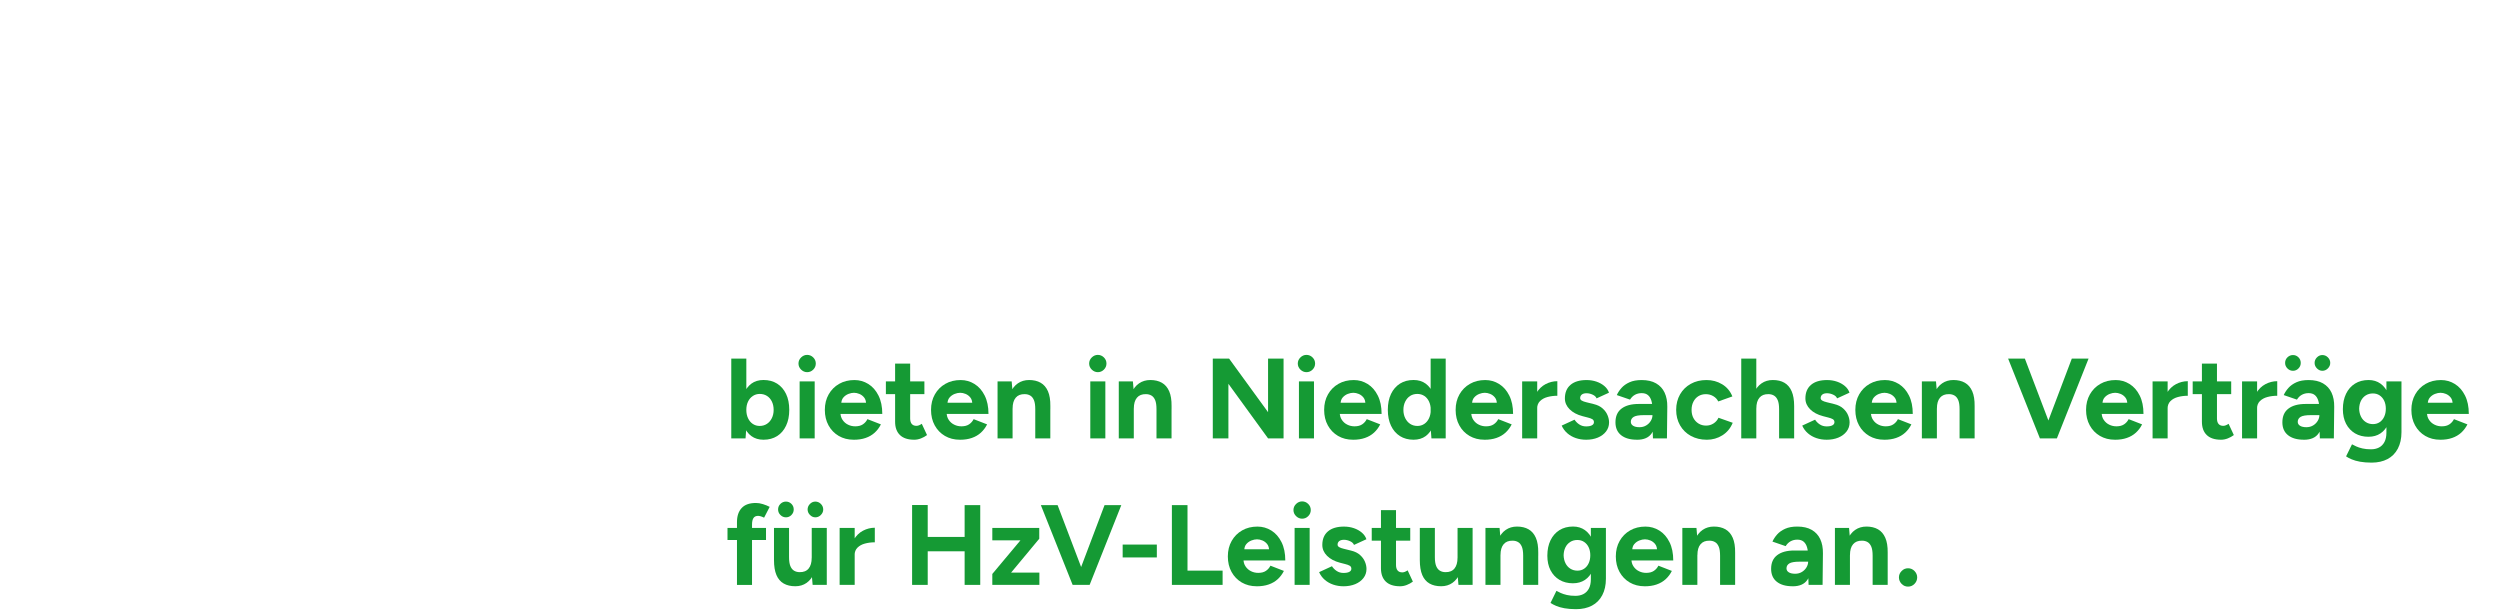 <?xml version="1.0" encoding="UTF-8"?><svg width="640px" height="157px" id="Ebene_1" xmlns="http://www.w3.org/2000/svg" viewBox="0 0 940 230"><defs><style>.cls-1{fill:#159a34;}</style></defs><path class="cls-1" d="M274.96,164.53v-29.99h5.66v26.01l-.3,3.98h-5.36ZM287.08,165.04c-1.8,0-3.32-.46-4.56-1.37-1.24-.91-2.19-2.21-2.85-3.9-.66-1.68-.99-3.67-.99-5.96s.33-4.31.99-5.98c.66-1.67,1.61-2.96,2.85-3.88,1.24-.91,2.76-1.37,4.56-1.37,1.97,0,3.68.46,5.12,1.37,1.44.91,2.56,2.21,3.36,3.88.8,1.67,1.2,3.66,1.2,5.98s-.4,4.27-1.2,5.96c-.8,1.69-1.92,2.99-3.36,3.9-1.44.91-3.15,1.37-5.12,1.37ZM285.62,159.86c1.03,0,1.94-.26,2.72-.77.79-.51,1.41-1.23,1.86-2.14.46-.91.69-1.96.69-3.13s-.22-2.21-.66-3.13c-.44-.91-1.06-1.62-1.84-2.12-.79-.5-1.69-.75-2.72-.75-.97,0-1.84.26-2.61.77-.77.51-1.37,1.22-1.8,2.12-.43.9-.64,1.94-.64,3.11s.21,2.21.64,3.13c.43.91,1.02,1.63,1.78,2.14.76.51,1.62.77,2.59.77Z"/><path class="cls-1" d="M303.49,139.64c-.86,0-1.61-.32-2.27-.96-.66-.64-.99-1.41-.99-2.29s.33-1.65.99-2.29c.66-.64,1.41-.96,2.27-.96s1.65.32,2.29.96c.64.64.96,1.41.96,2.29s-.32,1.65-.96,2.29c-.64.64-1.41.96-2.29.96ZM300.66,164.53v-21.42h5.66v21.42h-5.66Z"/><path class="cls-1" d="M320.97,165.04c-2.11,0-3.98-.48-5.61-1.43-1.63-.96-2.91-2.28-3.83-3.96-.93-1.69-1.39-3.63-1.39-5.83s.48-4.14,1.44-5.83c.96-1.69,2.27-3.01,3.94-3.96,1.67-.96,3.59-1.43,5.76-1.43,1.88,0,3.62.49,5.21,1.48,1.59.99,2.86,2.43,3.81,4.33.96,1.9,1.44,4.21,1.44,6.92h-16.24l.51-.51c0,1.06.26,1.98.79,2.76.53.79,1.21,1.39,2.06,1.8.84.42,1.75.62,2.72.62,1.17,0,2.13-.25,2.87-.75.74-.5,1.31-1.15,1.71-1.95l5.06,1.97c-.6,1.2-1.38,2.24-2.33,3.11-.96.87-2.09,1.54-3.41,1.99-1.31.46-2.81.68-4.5.68ZM316.3,151.63l-.51-.51h10.33l-.47.51c0-1.03-.24-1.85-.73-2.46-.49-.61-1.08-1.06-1.78-1.35-.7-.29-1.38-.43-2.03-.43s-1.36.14-2.1.43c-.74.29-1.38.74-1.91,1.35-.53.61-.79,1.44-.79,2.46Z"/><path class="cls-1" d="M333.09,147.9v-4.8h14.48v4.8h-14.48ZM343.76,165.04c-2.37,0-4.16-.58-5.38-1.76-1.21-1.17-1.82-2.84-1.82-5.01v-21.85h5.66v20.61c0,.92.2,1.61.6,2.08.4.47.99.71,1.76.71.29,0,.6-.06.94-.19.34-.13.7-.32,1.07-.58l1.97,4.24c-.69.51-1.45.94-2.29,1.26-.84.33-1.68.49-2.51.49Z"/><path class="cls-1" d="M360.9,165.04c-2.11,0-3.98-.48-5.61-1.43-1.63-.96-2.91-2.28-3.83-3.96-.93-1.69-1.39-3.63-1.39-5.83s.48-4.14,1.44-5.83c.96-1.69,2.27-3.01,3.94-3.96,1.67-.96,3.59-1.43,5.76-1.43,1.88,0,3.62.49,5.21,1.48,1.59.99,2.86,2.43,3.81,4.33.96,1.9,1.44,4.21,1.44,6.92h-16.24l.51-.51c0,1.06.26,1.98.79,2.76.53.79,1.21,1.39,2.06,1.8.84.42,1.75.62,2.72.62,1.17,0,2.13-.25,2.87-.75.74-.5,1.31-1.15,1.71-1.95l5.06,1.97c-.6,1.2-1.38,2.24-2.33,3.11-.96.87-2.09,1.54-3.41,1.99-1.31.46-2.81.68-4.5.68ZM356.23,151.63l-.51-.51h10.33l-.47.51c0-1.03-.24-1.85-.73-2.46-.49-.61-1.08-1.06-1.78-1.35-.7-.29-1.38-.43-2.03-.43s-1.36.14-2.1.43c-.74.29-1.38.74-1.91,1.35-.53.61-.79,1.44-.79,2.46Z"/><path class="cls-1" d="M375.08,164.53v-21.42h5.31l.34,3.94v17.48h-5.66ZM389.26,153.56c0-1.46-.16-2.58-.49-3.38-.33-.8-.79-1.38-1.39-1.74-.6-.36-1.3-.54-2.1-.54-1.46-.03-2.58.41-3.36,1.33s-1.18,2.27-1.18,4.07h-1.88c0-2.29.34-4.22,1.01-5.81.67-1.58,1.61-2.8,2.83-3.64,1.21-.84,2.63-1.26,4.26-1.26s3.13.34,4.33,1.03c1.2.69,2.11,1.75,2.74,3.19.63,1.44.93,3.31.9,5.59v1.16h-5.66ZM389.26,164.53v-10.97h5.66v10.97h-5.66Z"/><path class="cls-1" d="M412.78,139.64c-.86,0-1.61-.32-2.27-.96-.66-.64-.99-1.41-.99-2.29s.33-1.65.99-2.29c.66-.64,1.41-.96,2.27-.96s1.65.32,2.29.96c.64.64.96,1.41.96,2.29s-.32,1.65-.96,2.29c-.64.64-1.41.96-2.29.96ZM409.95,164.53v-21.42h5.66v21.42h-5.66Z"/><path class="cls-1" d="M420.66,164.53v-21.42h5.31l.34,3.94v17.48h-5.66ZM434.84,153.56c0-1.46-.16-2.58-.49-3.38-.33-.8-.79-1.38-1.39-1.74-.6-.36-1.3-.54-2.1-.54-1.46-.03-2.58.41-3.36,1.33s-1.18,2.27-1.18,4.07h-1.88c0-2.29.34-4.22,1.01-5.81.67-1.58,1.61-2.8,2.83-3.64,1.21-.84,2.63-1.26,4.26-1.26s3.13.34,4.33,1.03c1.2.69,2.11,1.75,2.74,3.19.63,1.44.93,3.31.9,5.59v1.16h-5.66ZM434.84,164.53v-10.97h5.66v10.97h-5.66Z"/><path class="cls-1" d="M456.01,164.53v-29.99h6.13l14.65,20.14v-20.14h5.83v29.99h-5.83l-14.91-20.52v20.52h-5.87Z"/><path class="cls-1" d="M491.23,139.64c-.86,0-1.61-.32-2.27-.96-.66-.64-.99-1.41-.99-2.29s.33-1.65.99-2.29c.66-.64,1.41-.96,2.27-.96s1.65.32,2.29.96c.64.64.96,1.41.96,2.29s-.32,1.65-.96,2.29c-.64.64-1.41.96-2.29.96ZM488.4,164.53v-21.42h5.66v21.42h-5.66Z"/><path class="cls-1" d="M508.71,165.04c-2.11,0-3.98-.48-5.61-1.43-1.63-.96-2.91-2.28-3.83-3.96-.93-1.69-1.39-3.63-1.39-5.83s.48-4.14,1.44-5.83c.96-1.69,2.27-3.01,3.94-3.96,1.67-.96,3.59-1.43,5.76-1.43,1.88,0,3.62.49,5.21,1.48,1.59.99,2.86,2.43,3.81,4.33.96,1.9,1.44,4.21,1.44,6.92h-16.24l.51-.51c0,1.06.26,1.98.79,2.76.53.79,1.21,1.39,2.06,1.8.84.42,1.75.62,2.72.62,1.17,0,2.13-.25,2.87-.75.74-.5,1.31-1.15,1.71-1.95l5.06,1.97c-.6,1.2-1.38,2.24-2.33,3.11-.96.87-2.09,1.54-3.41,1.99-1.31.46-2.81.68-4.5.68ZM504.04,151.63l-.51-.51h10.33l-.47.51c0-1.03-.24-1.85-.73-2.46-.49-.61-1.08-1.06-1.78-1.35-.7-.29-1.38-.43-2.03-.43s-1.36.14-2.1.43c-.74.29-1.38.74-1.91,1.35-.53.61-.79,1.44-.79,2.46Z"/><path class="cls-1" d="M531.5,165.04c-1.97,0-3.68-.46-5.12-1.37-1.44-.91-2.56-2.21-3.36-3.9-.8-1.68-1.2-3.67-1.2-5.96s.4-4.31,1.2-5.98c.8-1.67,1.92-2.96,3.36-3.88,1.44-.91,3.15-1.37,5.12-1.37,1.8,0,3.32.46,4.56,1.37,1.24.91,2.19,2.21,2.85,3.88.66,1.67.99,3.66.99,5.98s-.33,4.27-.99,5.96c-.66,1.69-1.61,2.99-2.85,3.9-1.24.91-2.76,1.37-4.56,1.37ZM532.95,159.86c.97,0,1.83-.26,2.59-.77.76-.51,1.35-1.23,1.78-2.14.43-.91.64-1.96.64-3.13s-.21-2.21-.64-3.13c-.43-.91-1.02-1.62-1.78-2.12-.76-.5-1.64-.75-2.63-.75s-1.93.25-2.7.75-1.39,1.21-1.84,2.12c-.46.92-.69,1.96-.69,3.13s.23,2.21.69,3.13c.46.91,1.08,1.63,1.86,2.14.79.51,1.69.77,2.72.77ZM538.22,164.53l-.3-3.98v-26.01h5.66v29.99h-5.36Z"/><path class="cls-1" d="M558.15,165.04c-2.11,0-3.98-.48-5.61-1.43-1.63-.96-2.91-2.28-3.83-3.96-.93-1.69-1.39-3.63-1.39-5.83s.48-4.14,1.44-5.83c.96-1.69,2.27-3.01,3.94-3.96,1.67-.96,3.59-1.43,5.76-1.43,1.88,0,3.62.49,5.21,1.48,1.59.99,2.86,2.43,3.81,4.33.96,1.9,1.44,4.21,1.44,6.92h-16.24l.51-.51c0,1.06.26,1.98.79,2.76.53.79,1.21,1.39,2.06,1.8.84.42,1.75.62,2.72.62,1.17,0,2.13-.25,2.87-.75.74-.5,1.31-1.15,1.71-1.95l5.06,1.97c-.6,1.2-1.38,2.24-2.33,3.11-.96.87-2.09,1.54-3.41,1.99-1.31.46-2.81.68-4.5.68ZM553.48,151.63l-.51-.51h10.33l-.47.51c0-1.03-.24-1.85-.73-2.46-.49-.61-1.08-1.06-1.78-1.35-.7-.29-1.38-.43-2.03-.43s-1.36.14-2.1.43c-.74.29-1.38.74-1.91,1.35-.53.61-.79,1.44-.79,2.46Z"/><path class="cls-1" d="M572.33,164.53v-21.42h5.66v21.42h-5.66ZM576.31,153.26c0-2.31.45-4.23,1.35-5.74.9-1.51,2.06-2.64,3.47-3.38,1.41-.74,2.89-1.11,4.43-1.11v5.48c-1.31,0-2.55.16-3.71.47s-2.09.83-2.81,1.54c-.71.71-1.07,1.63-1.07,2.74h-1.67Z"/><path class="cls-1" d="M596.36,165.04c-1.37,0-2.66-.21-3.86-.62-1.2-.41-2.26-1.01-3.17-1.8s-1.63-1.75-2.14-2.89l4.84-2.23c.43.69,1.01,1.28,1.76,1.78.74.5,1.6.75,2.57.75s1.67-.13,2.19-.41.77-.66.77-1.18-.21-.89-.62-1.13c-.41-.24-.98-.45-1.69-.62l-1.97-.51c-2.06-.54-3.68-1.41-4.86-2.59-1.19-1.19-1.78-2.55-1.78-4.09,0-2.2.71-3.9,2.12-5.1,1.41-1.2,3.42-1.8,6.02-1.8,1.34,0,2.59.2,3.75.6,1.16.4,2.15.96,2.98,1.67.83.71,1.4,1.54,1.71,2.48l-4.67,2.14c-.2-.57-.69-1.04-1.46-1.39-.77-.36-1.54-.54-2.31-.54s-1.36.16-1.78.49c-.41.33-.62.78-.62,1.35,0,.37.2.68.6.92.4.24.97.45,1.71.62l2.78.69c1.4.34,2.52.89,3.36,1.65.84.76,1.46,1.6,1.84,2.53.39.93.58,1.84.58,2.72,0,1.29-.38,2.42-1.14,3.41s-1.79,1.75-3.08,2.29-2.78.81-4.43.81Z"/><path class="cls-1" d="M615.51,165.04c-2.57,0-4.56-.57-5.98-1.71s-2.12-2.76-2.12-4.84c0-2.28.76-4.01,2.29-5.16,1.53-1.16,3.68-1.74,6.45-1.74h5.44v4.2h-3.47c-1.86,0-3.14.22-3.86.66-.71.44-1.07,1.06-1.07,1.86,0,.63.29,1.12.86,1.48.57.36,1.37.54,2.4.54.94,0,1.78-.22,2.51-.66.73-.44,1.31-1.01,1.73-1.71.43-.7.64-1.42.64-2.16h1.37c0,2.91-.55,5.18-1.65,6.81s-2.95,2.44-5.55,2.44ZM621.51,164.53l-.17-4.33v-6.51c0-1.29-.14-2.38-.41-3.3-.27-.91-.7-1.62-1.29-2.12-.59-.5-1.38-.75-2.38-.75-.92,0-1.74.2-2.49.6-.74.4-1.37,1.01-1.88,1.84l-4.97-1.71c.4-.91.99-1.81,1.76-2.68.77-.87,1.78-1.58,3.02-2.14,1.24-.56,2.76-.83,4.56-.83,2.17,0,3.98.41,5.42,1.24,1.44.83,2.51,1.99,3.21,3.49.7,1.5,1.04,3.28,1.01,5.33l-.13,11.87h-5.27Z"/><path class="cls-1" d="M641.73,165.04c-2.23,0-4.21-.48-5.96-1.43-1.74-.96-3.1-2.29-4.07-3.98-.97-1.7-1.46-3.63-1.46-5.81s.49-4.14,1.46-5.83c.97-1.69,2.31-3.01,4.03-3.96,1.71-.96,3.68-1.43,5.91-1.43s4.1.53,5.87,1.58c1.77,1.06,3.06,2.58,3.86,4.58l-5.31,1.89c-.4-.83-1.02-1.49-1.86-1.99s-1.78-.75-2.81-.75-1.99.25-2.79.75-1.43,1.19-1.88,2.08c-.46.89-.69,1.91-.69,3.08s.23,2.19.69,3.06c.46.87,1.1,1.56,1.93,2.08.83.51,1.77.77,2.83.77s1.96-.27,2.81-.81c.84-.54,1.46-1.26,1.86-2.14l5.35,1.89c-.83,2.03-2.12,3.6-3.88,4.71-1.76,1.11-3.72,1.67-5.89,1.67Z"/><path class="cls-1" d="M654.71,164.53v-29.99h5.66v29.99h-5.66ZM668.94,153.56c0-1.46-.17-2.58-.51-3.38-.34-.8-.81-1.38-1.41-1.74-.6-.36-1.3-.54-2.1-.54-1.46-.03-2.58.41-3.36,1.33-.79.91-1.18,2.27-1.18,4.07h-1.89c0-2.29.34-4.22,1.01-5.81s1.61-2.8,2.83-3.64c1.21-.84,2.63-1.26,4.26-1.26,1.71,0,3.16.34,4.35,1.03,1.18.69,2.09,1.75,2.72,3.19.63,1.44.94,3.31.94,5.59v1.16h-5.66ZM668.94,164.53v-10.97h5.66v10.97h-5.66Z"/><path class="cls-1" d="M686.8,165.04c-1.37,0-2.66-.21-3.86-.62-1.2-.41-2.26-1.01-3.17-1.8-.92-.79-1.63-1.75-2.14-2.89l4.84-2.23c.43.69,1.01,1.28,1.76,1.78s1.6.75,2.57.75,1.67-.13,2.18-.41c.51-.27.77-.66.77-1.18s-.21-.89-.62-1.13c-.42-.24-.98-.45-1.69-.62l-1.97-.51c-2.06-.54-3.68-1.41-4.86-2.59s-1.78-2.55-1.78-4.09c0-2.2.71-3.9,2.12-5.1,1.41-1.2,3.42-1.8,6.02-1.8,1.34,0,2.59.2,3.75.6,1.16.4,2.15.96,2.98,1.67.83.71,1.4,1.54,1.71,2.48l-4.67,2.14c-.2-.57-.69-1.04-1.46-1.39-.77-.36-1.54-.54-2.31-.54s-1.36.16-1.78.49c-.41.33-.62.78-.62,1.35,0,.37.2.68.6.92.4.24.97.45,1.71.62l2.79.69c1.4.34,2.52.89,3.36,1.65.84.76,1.46,1.6,1.84,2.53.39.93.58,1.84.58,2.72,0,1.29-.38,2.42-1.14,3.41s-1.79,1.75-3.08,2.29-2.78.81-4.43.81Z"/><path class="cls-1" d="M708.44,165.04c-2.11,0-3.98-.48-5.61-1.43-1.63-.96-2.91-2.28-3.83-3.96-.93-1.69-1.39-3.63-1.39-5.83s.48-4.14,1.44-5.83c.96-1.69,2.27-3.01,3.94-3.96,1.67-.96,3.59-1.43,5.76-1.43,1.88,0,3.62.49,5.21,1.48s2.86,2.43,3.81,4.33c.96,1.9,1.43,4.21,1.43,6.92h-16.24l.51-.51c0,1.06.26,1.98.79,2.76.53.79,1.21,1.39,2.06,1.8.84.42,1.75.62,2.72.62,1.17,0,2.13-.25,2.87-.75.74-.5,1.31-1.15,1.71-1.95l5.06,1.97c-.6,1.2-1.38,2.24-2.33,3.11-.96.87-2.09,1.54-3.41,1.99-1.31.46-2.81.68-4.5.68ZM703.77,151.63l-.51-.51h10.33l-.47.51c0-1.03-.24-1.85-.73-2.46-.49-.61-1.08-1.06-1.78-1.35-.7-.29-1.38-.43-2.04-.43s-1.36.14-2.1.43c-.74.29-1.38.74-1.91,1.35s-.79,1.44-.79,2.46Z"/><path class="cls-1" d="M722.62,164.53v-21.42h5.31l.34,3.94v17.48h-5.66ZM736.8,153.56c0-1.46-.16-2.58-.49-3.38-.33-.8-.79-1.38-1.39-1.74-.6-.36-1.3-.54-2.1-.54-1.46-.03-2.58.41-3.36,1.33-.79.91-1.18,2.27-1.18,4.07h-1.89c0-2.29.34-4.22,1.01-5.81s1.61-2.8,2.83-3.64c1.21-.84,2.63-1.26,4.26-1.26s3.13.34,4.33,1.03c1.2.69,2.11,1.75,2.74,3.19.63,1.44.93,3.31.9,5.59v1.16h-5.66ZM736.8,164.53v-10.97h5.66v10.97h-5.66Z"/><path class="cls-1" d="M767,164.53l-11.95-29.99h6.3l11.4,29.99h-5.74ZM767.65,164.53l11.35-29.99h6.3l-11.91,29.99h-5.74Z"/><path class="cls-1" d="M795.19,165.04c-2.11,0-3.98-.48-5.61-1.43-1.63-.96-2.91-2.28-3.83-3.96-.93-1.69-1.39-3.63-1.39-5.83s.48-4.14,1.44-5.83c.96-1.69,2.27-3.01,3.94-3.96,1.67-.96,3.59-1.43,5.76-1.43,1.88,0,3.62.49,5.21,1.48s2.86,2.43,3.81,4.33c.96,1.9,1.43,4.21,1.43,6.92h-16.24l.51-.51c0,1.06.26,1.98.79,2.76.53.79,1.21,1.39,2.06,1.8.84.42,1.75.62,2.72.62,1.17,0,2.13-.25,2.87-.75.74-.5,1.31-1.15,1.71-1.95l5.06,1.97c-.6,1.2-1.38,2.24-2.33,3.11-.96.87-2.09,1.54-3.41,1.99-1.31.46-2.81.68-4.5.68ZM790.52,151.63l-.51-.51h10.33l-.47.51c0-1.03-.24-1.85-.73-2.46-.49-.61-1.08-1.06-1.78-1.35-.7-.29-1.38-.43-2.04-.43s-1.36.14-2.1.43c-.74.29-1.38.74-1.91,1.35s-.79,1.44-.79,2.46Z"/><path class="cls-1" d="M809.37,164.53v-21.42h5.66v21.42h-5.66ZM813.36,153.26c0-2.31.45-4.23,1.35-5.74.9-1.51,2.06-2.64,3.47-3.38,1.41-.74,2.89-1.11,4.43-1.11v5.48c-1.31,0-2.55.16-3.71.47-1.16.31-2.09.83-2.81,1.54-.71.71-1.07,1.63-1.07,2.74h-1.67Z"/><path class="cls-1" d="M824.45,147.9v-4.8h14.48v4.8h-14.48ZM835.12,165.04c-2.37,0-4.16-.58-5.38-1.76s-1.82-2.84-1.82-5.01v-21.85h5.66v20.61c0,.92.2,1.61.6,2.08.4.47.99.71,1.76.71.29,0,.6-.06.94-.19.34-.13.7-.32,1.07-.58l1.97,4.24c-.69.51-1.45.94-2.29,1.26-.84.33-1.68.49-2.51.49Z"/><path class="cls-1" d="M843.01,164.53v-21.42h5.66v21.42h-5.66ZM846.99,153.26c0-2.31.45-4.23,1.35-5.74.9-1.51,2.06-2.64,3.47-3.38,1.41-.74,2.89-1.11,4.43-1.11v5.48c-1.31,0-2.55.16-3.71.47-1.16.31-2.09.83-2.81,1.54-.71.71-1.07,1.63-1.07,2.74h-1.67Z"/><path class="cls-1" d="M866.27,165.04c-2.57,0-4.56-.57-5.98-1.71s-2.12-2.76-2.12-4.84c0-2.28.76-4.01,2.29-5.16,1.53-1.16,3.68-1.74,6.45-1.74h5.44v4.2h-3.47c-1.86,0-3.14.22-3.86.66-.71.44-1.07,1.06-1.07,1.86,0,.63.29,1.12.86,1.48.57.36,1.37.54,2.4.54.94,0,1.78-.22,2.51-.66.73-.44,1.31-1.01,1.73-1.71.43-.7.64-1.42.64-2.16h1.37c0,2.91-.55,5.18-1.65,6.81s-2.95,2.44-5.55,2.44ZM872.27,164.53l-.17-4.33v-6.51c0-1.29-.14-2.38-.41-3.3-.27-.91-.7-1.62-1.29-2.12-.59-.5-1.38-.75-2.38-.75-.92,0-1.74.2-2.49.6-.74.4-1.37,1.01-1.88,1.84l-4.97-1.71c.4-.91.99-1.81,1.76-2.68.77-.87,1.78-1.58,3.02-2.14,1.24-.56,2.76-.83,4.56-.83,2.17,0,3.98.41,5.42,1.24,1.44.83,2.51,1.99,3.21,3.49.7,1.5,1.04,3.28,1.01,5.33l-.13,11.87h-5.27ZM862.16,139.12c-.8,0-1.49-.29-2.08-.88s-.88-1.28-.88-2.08.29-1.53.88-2.1c.59-.57,1.28-.86,2.08-.86s1.49.29,2.06.86c.57.57.86,1.27.86,2.1s-.29,1.49-.86,2.08c-.57.59-1.26.88-2.06.88ZM873.21,139.12c-.77,0-1.45-.3-2.04-.9-.59-.6-.88-1.29-.88-2.06s.29-1.49.88-2.08,1.26-.88,2.04-.88,1.49.29,2.08.88c.58.59.88,1.28.88,2.08s-.29,1.46-.88,2.06c-.59.6-1.28.9-2.08.9Z"/><path class="cls-1" d="M890.6,163.93c-1.97,0-3.68-.43-5.12-1.29-1.44-.86-2.56-2.06-3.36-3.6-.8-1.54-1.2-3.37-1.2-5.48,0-2.23.4-4.16,1.2-5.81.8-1.64,1.92-2.91,3.36-3.81,1.44-.9,3.15-1.35,5.12-1.35,1.71,0,3.2.45,4.46,1.35,1.26.9,2.23,2.18,2.91,3.83.69,1.66,1.03,3.63,1.03,5.91,0,2.06-.34,3.86-1.03,5.4-.69,1.54-1.66,2.74-2.91,3.58-1.26.84-2.74,1.26-4.46,1.26ZM891.72,173.65c-1.63,0-3.07-.12-4.33-.34-1.26-.23-2.31-.53-3.17-.9-.86-.37-1.56-.74-2.1-1.11l2.23-4.54c.4.23.93.49,1.58.79s1.44.56,2.36.77c.91.21,1.97.32,3.17.32s2.15-.22,3.02-.66c.87-.44,1.56-1.13,2.06-2.06.5-.93.75-2.11.75-3.54v-19.28h5.66v19.11c0,2.4-.46,4.46-1.37,6.19s-2.21,3.04-3.88,3.92c-1.67.88-3.66,1.33-5.98,1.33ZM892.23,159.17c.97,0,1.82-.25,2.55-.75.73-.5,1.29-1.18,1.69-2.06.4-.87.6-1.86.6-2.98s-.21-2.14-.62-3c-.42-.86-.99-1.53-1.71-2.01-.73-.49-1.58-.73-2.55-.73s-1.88.24-2.66.73c-.77.49-1.37,1.16-1.8,2.01-.43.86-.66,1.86-.69,3,.03,1.11.26,2.11.69,2.98.43.87,1.04,1.56,1.82,2.06.79.5,1.68.75,2.68.75Z"/><path class="cls-1" d="M917.51,165.04c-2.11,0-3.98-.48-5.61-1.43-1.63-.96-2.91-2.28-3.83-3.96-.93-1.69-1.39-3.63-1.39-5.83s.48-4.14,1.44-5.83c.96-1.69,2.27-3.01,3.94-3.96,1.67-.96,3.59-1.43,5.76-1.43,1.88,0,3.62.49,5.21,1.48s2.86,2.43,3.81,4.33c.96,1.9,1.43,4.21,1.43,6.92h-16.24l.51-.51c0,1.06.26,1.98.79,2.76.53.79,1.21,1.39,2.06,1.8.84.42,1.75.62,2.72.62,1.17,0,2.13-.25,2.87-.75.74-.5,1.31-1.15,1.71-1.95l5.06,1.97c-.6,1.2-1.38,2.24-2.33,3.11-.96.87-2.09,1.54-3.41,1.99-1.31.46-2.81.68-4.5.68ZM912.84,151.63l-.51-.51h10.33l-.47.51c0-1.03-.24-1.85-.73-2.46-.49-.61-1.08-1.06-1.78-1.35-.7-.29-1.38-.43-2.04-.43s-1.36.14-2.1.43c-.74.29-1.38.74-1.91,1.35s-.79,1.44-.79,2.46Z"/><path class="cls-1" d="M273.54,202.74v-4.54h14.48v4.54h-14.48ZM277.1,219.62v-23.56c0-2.29.58-4.06,1.76-5.33,1.17-1.27,2.96-1.91,5.36-1.91.83,0,1.71.14,2.63.43.93.29,1.78.63,2.55,1.03l-2.1,4.07c-.46-.23-.87-.4-1.24-.51-.37-.11-.71-.17-1.03-.17-.77,0-1.34.26-1.71.79-.37.53-.56,1.38-.56,2.55v22.62h-5.66Z"/><path class="cls-1" d="M291.02,209.17v-10.97h5.66v10.97h-5.66ZM296.68,209.17c0,1.43.16,2.55.49,3.36.33.81.8,1.4,1.41,1.76.61.36,1.31.54,2.08.54,1.48.03,2.61-.42,3.38-1.35.77-.93,1.16-2.28,1.16-4.05h1.93c0,2.29-.34,4.22-1.03,5.8s-1.63,2.8-2.83,3.64c-1.2.84-2.61,1.26-4.24,1.26-1.71,0-3.17-.34-4.37-1.03-1.2-.69-2.11-1.75-2.72-3.19-.61-1.44-.92-3.31-.92-5.59v-1.16h5.66ZM295.52,194.22c-.8,0-1.49-.29-2.08-.88-.59-.58-.88-1.28-.88-2.08s.29-1.53.88-2.1c.58-.57,1.28-.86,2.08-.86s1.48.29,2.06.86c.57.57.86,1.27.86,2.1s-.29,1.49-.86,2.08c-.57.59-1.26.88-2.06.88ZM306.57,194.22c-.77,0-1.45-.3-2.03-.9-.59-.6-.88-1.29-.88-2.06s.29-1.49.88-2.08,1.26-.88,2.03-.88,1.49.29,2.08.88c.58.59.88,1.28.88,2.08s-.29,1.46-.88,2.06c-.59.6-1.28.9-2.08.9ZM305.55,219.62l-.34-3.94v-17.48h5.66v21.42h-5.31Z"/><path class="cls-1" d="M315.7,219.62v-21.42h5.66v21.42h-5.66ZM319.68,208.36c0-2.31.45-4.23,1.35-5.74.9-1.51,2.06-2.64,3.47-3.38,1.41-.74,2.89-1.11,4.43-1.11v5.48c-1.31,0-2.55.16-3.71.47s-2.09.83-2.81,1.54c-.71.71-1.07,1.63-1.07,2.74h-1.67Z"/><path class="cls-1" d="M342.95,219.62v-30.03h5.87v30.03h-5.87ZM347.32,206.99v-5.4h18.17v5.4h-18.17ZM362.7,219.62v-29.99h5.87v29.99h-5.87Z"/><path class="cls-1" d="M373.11,219.62v-4.11l10.58-12.64h-10.58v-4.67h17.65v4.07l-10.58,12.72h10.63v4.63h-17.69Z"/><path class="cls-1" d="M403.31,219.62l-11.95-29.99h6.3l11.4,29.99h-5.74ZM403.96,219.62l11.35-29.99h6.3l-11.91,29.99h-5.74Z"/><path class="cls-1" d="M422.12,209.3v-4.84h12.85v4.84h-12.85Z"/><path class="cls-1" d="M440.63,219.62v-29.99h5.87v24.63h13.2v5.36h-19.07Z"/><path class="cls-1" d="M472.5,220.14c-2.11,0-3.98-.48-5.61-1.43-1.63-.96-2.91-2.28-3.83-3.96-.93-1.69-1.39-3.63-1.39-5.83s.48-4.14,1.44-5.83c.96-1.69,2.27-3.01,3.94-3.96,1.67-.96,3.59-1.43,5.76-1.43,1.88,0,3.62.49,5.21,1.48,1.59.99,2.86,2.43,3.81,4.33.96,1.9,1.44,4.21,1.44,6.92h-16.24l.51-.51c0,1.06.26,1.98.79,2.76.53.79,1.21,1.39,2.06,1.8.84.42,1.75.62,2.72.62,1.17,0,2.13-.25,2.87-.75.74-.5,1.31-1.15,1.71-1.95l5.06,1.97c-.6,1.2-1.38,2.24-2.33,3.11-.96.87-2.09,1.54-3.41,1.99-1.31.46-2.81.68-4.5.68ZM467.83,206.73l-.51-.51h10.33l-.47.51c0-1.03-.24-1.85-.73-2.46-.49-.61-1.08-1.06-1.78-1.35-.7-.29-1.38-.43-2.03-.43s-1.36.14-2.1.43c-.74.29-1.38.74-1.91,1.35-.53.61-.79,1.44-.79,2.46Z"/><path class="cls-1" d="M489.6,194.73c-.86,0-1.61-.32-2.27-.96-.66-.64-.99-1.41-.99-2.29s.33-1.65.99-2.29c.66-.64,1.41-.96,2.27-.96s1.65.32,2.29.96c.64.64.96,1.41.96,2.29s-.32,1.65-.96,2.29c-.64.64-1.41.96-2.29.96ZM486.77,219.62v-21.42h5.66v21.42h-5.66Z"/><path class="cls-1" d="M505.15,220.14c-1.37,0-2.66-.21-3.86-.62-1.2-.41-2.26-1.01-3.17-1.8s-1.63-1.75-2.14-2.89l4.84-2.23c.43.69,1.01,1.28,1.76,1.78.74.5,1.6.75,2.57.75s1.67-.13,2.19-.41.77-.66.77-1.18-.21-.89-.62-1.13c-.41-.24-.98-.45-1.69-.62l-1.97-.51c-2.06-.54-3.68-1.41-4.86-2.59-1.19-1.19-1.78-2.55-1.78-4.09,0-2.2.71-3.9,2.12-5.1,1.41-1.2,3.42-1.8,6.02-1.8,1.34,0,2.59.2,3.75.6,1.16.4,2.15.96,2.98,1.67.83.71,1.4,1.54,1.71,2.48l-4.67,2.14c-.2-.57-.69-1.04-1.46-1.39-.77-.36-1.54-.54-2.31-.54s-1.36.16-1.78.49c-.41.33-.62.78-.62,1.35,0,.37.2.68.6.92.4.24.97.45,1.71.62l2.78.69c1.4.34,2.52.89,3.36,1.65.84.76,1.46,1.6,1.84,2.53.39.93.58,1.84.58,2.72,0,1.29-.38,2.42-1.14,3.41s-1.79,1.75-3.08,2.29c-1.3.54-2.78.81-4.43.81Z"/><path class="cls-1" d="M515.77,203v-4.8h14.48v4.8h-14.48ZM526.44,220.14c-2.37,0-4.16-.58-5.38-1.76-1.21-1.17-1.82-2.84-1.82-5.01v-21.85h5.66v20.61c0,.92.2,1.61.6,2.08.4.47.99.71,1.76.71.29,0,.6-.06.94-.19.34-.13.7-.32,1.07-.58l1.97,4.24c-.69.51-1.45.94-2.29,1.26-.84.33-1.68.49-2.51.49Z"/><path class="cls-1" d="M533.85,209.17v-10.97h5.66v10.97h-5.66ZM539.51,209.17c0,1.43.16,2.55.49,3.36.33.81.8,1.4,1.41,1.76.61.36,1.31.54,2.08.54,1.48.03,2.61-.42,3.38-1.35.77-.93,1.16-2.28,1.16-4.05h1.93c0,2.29-.34,4.22-1.03,5.8s-1.63,2.8-2.83,3.64c-1.2.84-2.61,1.26-4.24,1.26-1.71,0-3.17-.34-4.37-1.03-1.2-.69-2.11-1.75-2.72-3.19-.61-1.44-.92-3.31-.92-5.59v-1.16h5.66ZM548.38,219.62l-.34-3.94v-17.48h5.66v21.42h-5.31Z"/><path class="cls-1" d="M558.53,219.62v-21.42h5.31l.34,3.94v17.48h-5.66ZM572.71,208.66c0-1.46-.16-2.58-.49-3.38-.33-.8-.79-1.38-1.39-1.74-.6-.36-1.3-.54-2.1-.54-1.46-.03-2.58.41-3.36,1.33s-1.18,2.27-1.18,4.07h-1.88c0-2.29.34-4.22,1.01-5.81.67-1.58,1.61-2.8,2.83-3.64,1.21-.84,2.63-1.26,4.26-1.26s3.13.34,4.33,1.03c1.2.69,2.11,1.75,2.74,3.19.63,1.44.93,3.31.9,5.59v1.16h-5.66ZM572.71,219.62v-10.97h5.66v10.97h-5.66Z"/><path class="cls-1" d="M591.48,219.02c-1.97,0-3.68-.43-5.12-1.29-1.44-.86-2.56-2.06-3.36-3.6-.8-1.54-1.2-3.37-1.2-5.48,0-2.23.4-4.16,1.2-5.81.8-1.64,1.92-2.91,3.36-3.81,1.44-.9,3.15-1.35,5.12-1.35,1.71,0,3.2.45,4.46,1.35,1.26.9,2.23,2.18,2.91,3.83.69,1.66,1.03,3.63,1.03,5.91,0,2.06-.34,3.86-1.03,5.4-.69,1.54-1.66,2.74-2.91,3.58-1.26.84-2.74,1.26-4.46,1.26ZM592.59,228.75c-1.63,0-3.07-.12-4.33-.34-1.26-.23-2.31-.53-3.17-.9-.86-.37-1.56-.74-2.1-1.11l2.23-4.54c.4.23.93.49,1.58.79.66.3,1.44.56,2.36.77.91.21,1.97.32,3.17.32s2.15-.22,3.02-.66c.87-.44,1.56-1.13,2.06-2.06.5-.93.75-2.11.75-3.54v-19.28h5.66v19.11c0,2.4-.46,4.46-1.37,6.19s-2.21,3.04-3.88,3.92c-1.67.88-3.66,1.33-5.98,1.33ZM593.11,214.27c.97,0,1.82-.25,2.55-.75.73-.5,1.29-1.18,1.69-2.06.4-.87.6-1.86.6-2.98s-.21-2.14-.62-3c-.41-.86-.99-1.53-1.71-2.01-.73-.49-1.58-.73-2.55-.73s-1.89.24-2.66.73c-.77.49-1.37,1.16-1.8,2.01-.43.86-.66,1.86-.69,3,.03,1.11.26,2.11.69,2.98.43.87,1.04,1.56,1.82,2.06.79.5,1.68.75,2.68.75Z"/><path class="cls-1" d="M618.38,220.14c-2.11,0-3.98-.48-5.61-1.43-1.63-.96-2.91-2.28-3.83-3.96-.93-1.69-1.39-3.63-1.39-5.83s.48-4.14,1.44-5.83c.96-1.69,2.27-3.01,3.94-3.96,1.67-.96,3.59-1.43,5.76-1.43,1.88,0,3.62.49,5.21,1.48s2.86,2.43,3.81,4.33c.96,1.9,1.43,4.21,1.43,6.92h-16.24l.51-.51c0,1.06.26,1.98.79,2.76.53.79,1.21,1.39,2.06,1.8.84.42,1.75.62,2.72.62,1.17,0,2.13-.25,2.87-.75.74-.5,1.31-1.15,1.71-1.95l5.06,1.97c-.6,1.2-1.38,2.24-2.33,3.11-.96.87-2.09,1.54-3.41,1.99-1.31.46-2.81.68-4.5.68ZM613.71,206.73l-.51-.51h10.33l-.47.51c0-1.03-.24-1.85-.73-2.46-.49-.61-1.08-1.06-1.78-1.35-.7-.29-1.38-.43-2.04-.43s-1.36.14-2.1.43c-.74.29-1.38.74-1.91,1.35s-.79,1.44-.79,2.46Z"/><path class="cls-1" d="M632.56,219.62v-21.42h5.31l.34,3.94v17.48h-5.66ZM646.75,208.66c0-1.46-.16-2.58-.49-3.38-.33-.8-.79-1.38-1.39-1.74-.6-.36-1.3-.54-2.1-.54-1.46-.03-2.58.41-3.36,1.33-.79.91-1.18,2.27-1.18,4.07h-1.89c0-2.29.34-4.22,1.01-5.81s1.61-2.8,2.83-3.64c1.21-.84,2.63-1.26,4.26-1.26s3.13.34,4.33,1.03c1.2.69,2.11,1.75,2.74,3.19.63,1.44.93,3.31.9,5.59v1.16h-5.66ZM646.75,219.62v-10.97h5.66v10.97h-5.66Z"/><path class="cls-1" d="M674.04,220.14c-2.57,0-4.56-.57-5.98-1.71s-2.12-2.76-2.12-4.84c0-2.28.76-4.01,2.29-5.16,1.53-1.16,3.68-1.74,6.45-1.74h5.44v4.2h-3.47c-1.86,0-3.14.22-3.86.66-.71.44-1.07,1.06-1.07,1.86,0,.63.29,1.12.86,1.48.57.36,1.37.54,2.4.54.94,0,1.78-.22,2.51-.66.73-.44,1.31-1.01,1.73-1.71.43-.7.64-1.42.64-2.16h1.37c0,2.91-.55,5.18-1.65,6.81s-2.95,2.44-5.55,2.44ZM680.03,219.62l-.17-4.33v-6.51c0-1.29-.14-2.38-.41-3.3-.27-.91-.7-1.62-1.29-2.12-.59-.5-1.38-.75-2.38-.75-.92,0-1.74.2-2.49.6-.74.4-1.37,1.01-1.88,1.84l-4.97-1.71c.4-.91.99-1.81,1.76-2.68.77-.87,1.78-1.58,3.02-2.14,1.24-.56,2.76-.83,4.56-.83,2.17,0,3.98.41,5.42,1.24,1.44.83,2.51,1.99,3.21,3.49.7,1.5,1.04,3.28,1.01,5.33l-.13,11.87h-5.27Z"/><path class="cls-1" d="M689.93,219.62v-21.42h5.31l.34,3.94v17.48h-5.66ZM704.11,208.66c0-1.46-.16-2.58-.49-3.38-.33-.8-.79-1.38-1.39-1.74-.6-.36-1.3-.54-2.1-.54-1.46-.03-2.58.41-3.36,1.33-.79.91-1.18,2.27-1.18,4.07h-1.89c0-2.29.34-4.22,1.01-5.81s1.61-2.8,2.83-3.64c1.21-.84,2.63-1.26,4.26-1.26s3.13.34,4.33,1.03c1.2.69,2.11,1.75,2.74,3.19.63,1.44.93,3.31.9,5.59v1.16h-5.66ZM704.11,219.62v-10.97h5.66v10.97h-5.66Z"/><path class="cls-1" d="M717.43,220.27c-.94,0-1.75-.34-2.42-1.03s-1.01-1.5-1.01-2.44.34-1.71,1.01-2.4,1.48-1.03,2.42-1.03,1.75.34,2.42,1.03c.67.69,1.01,1.49,1.01,2.4s-.34,1.76-1.01,2.44c-.67.69-1.48,1.03-2.42,1.03Z"/></svg>